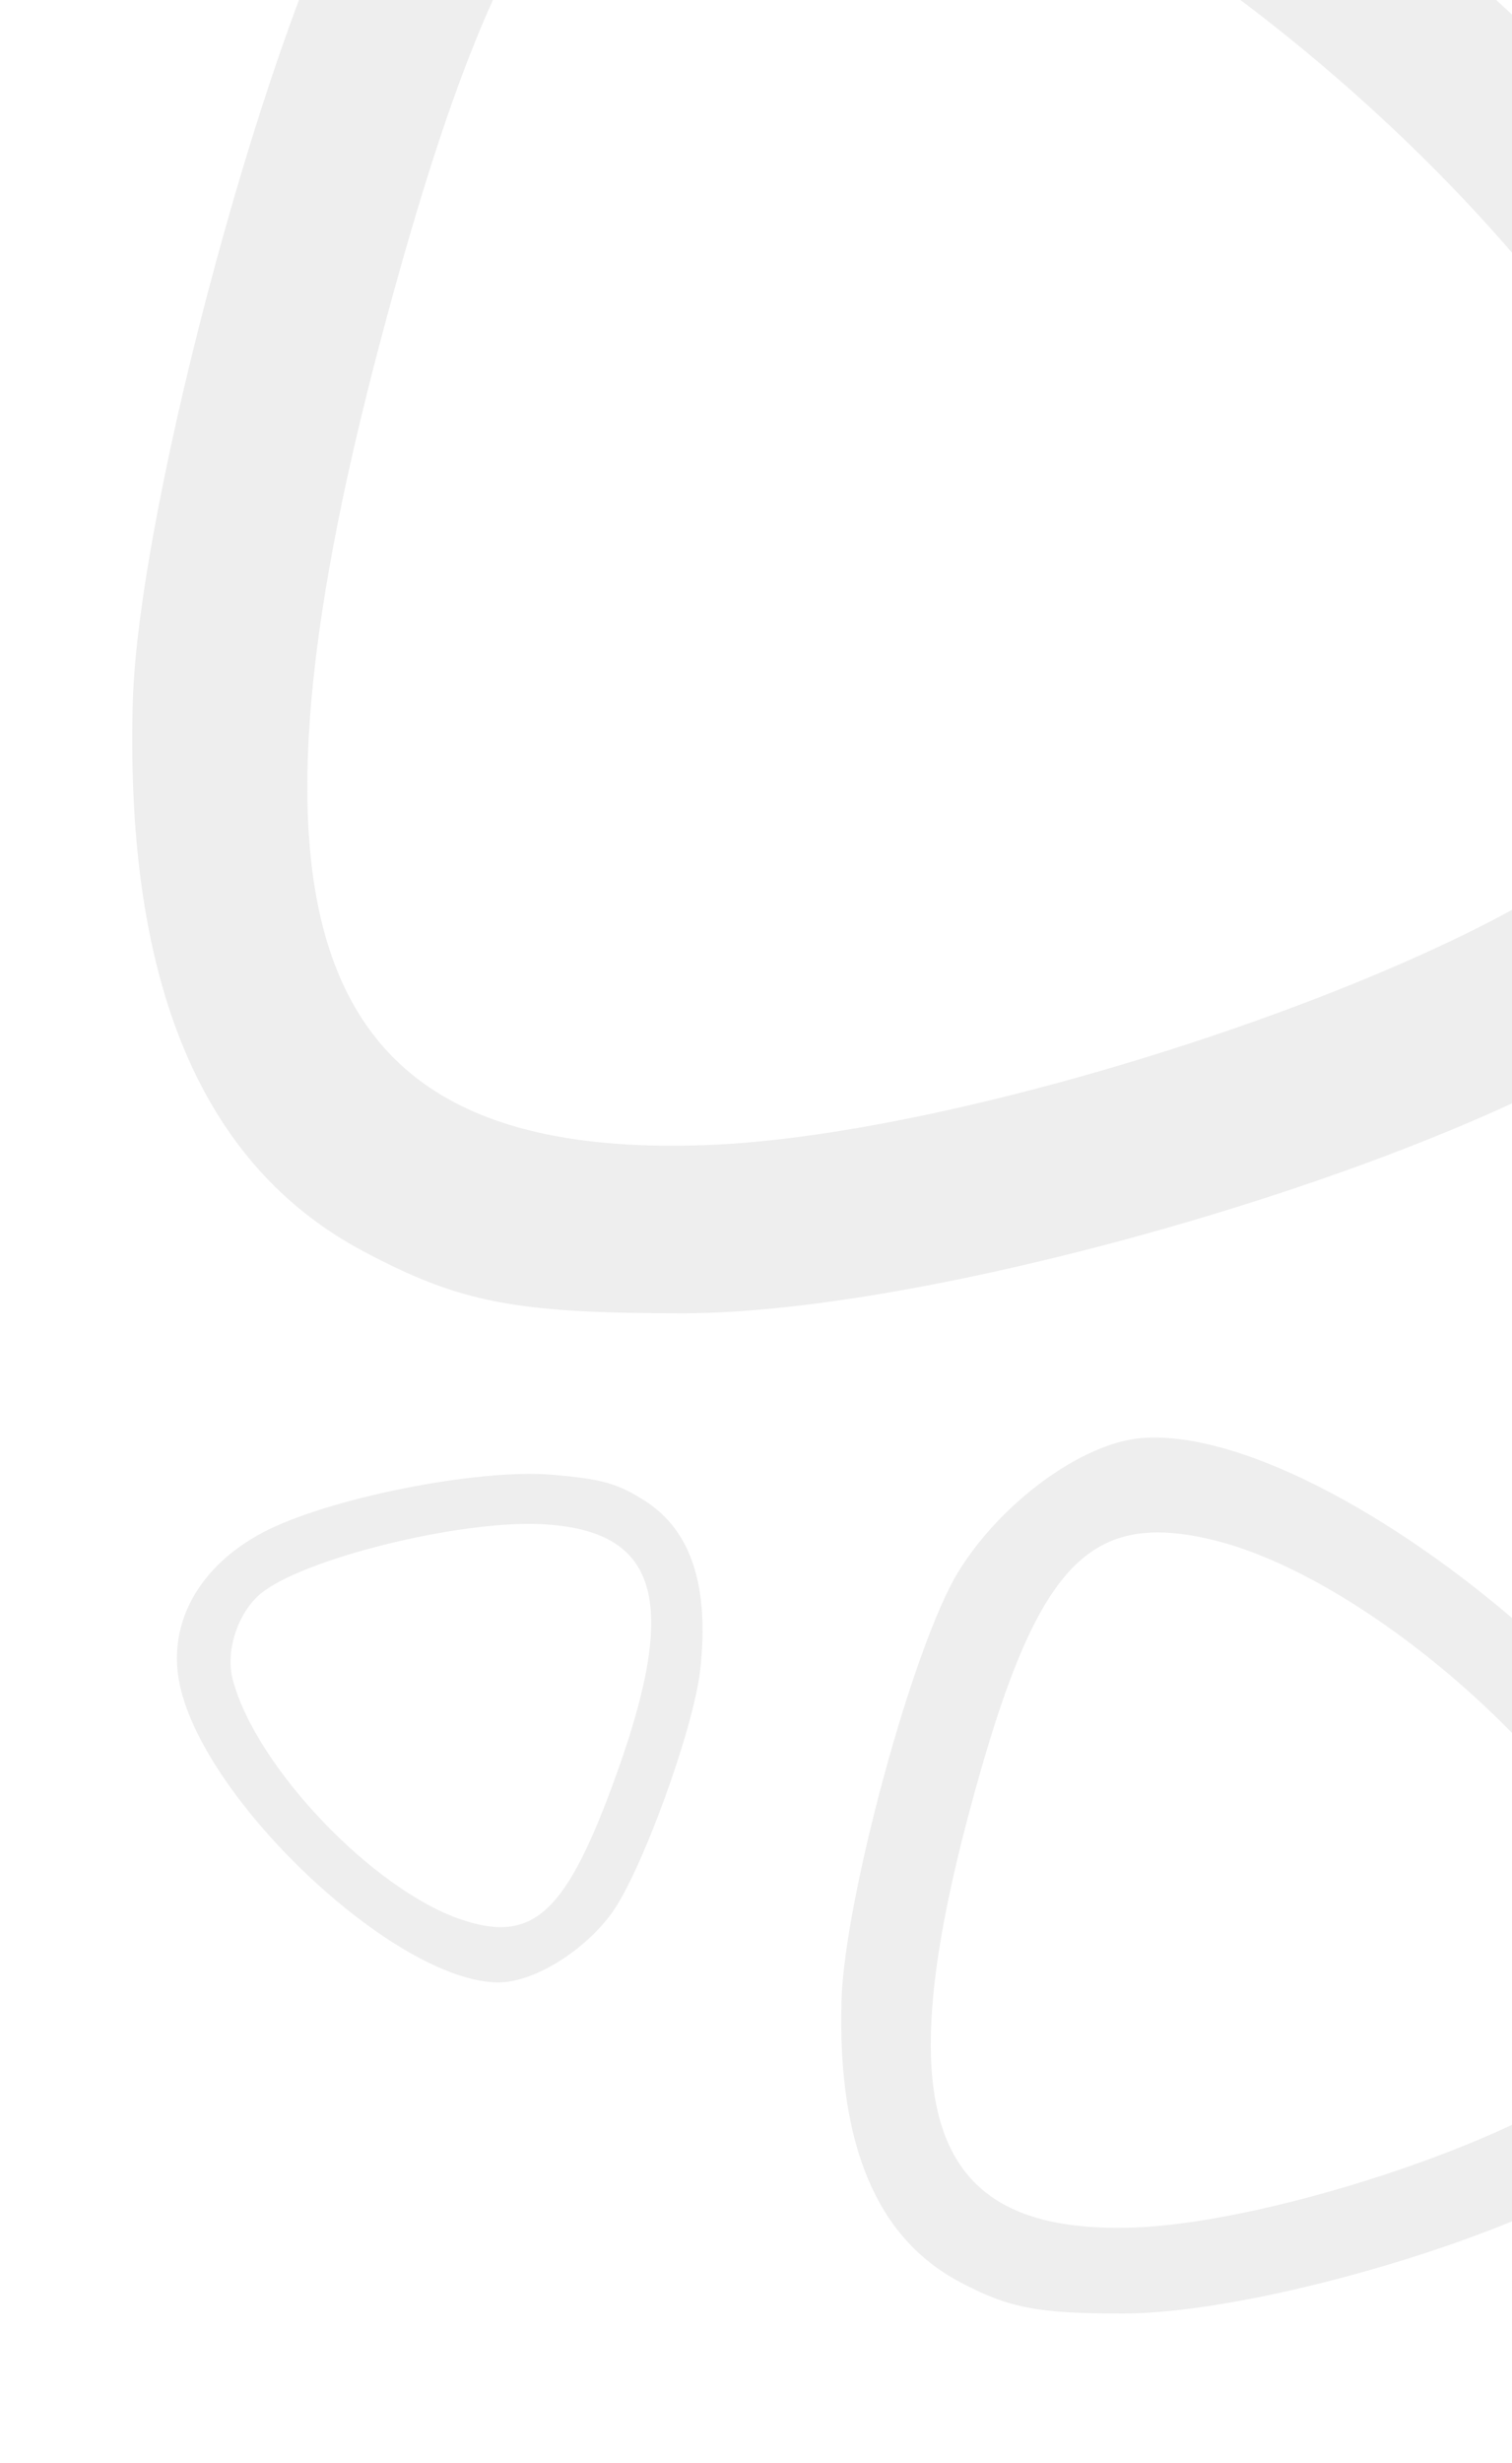 <?xml version="1.0" encoding="UTF-8"?> <svg xmlns="http://www.w3.org/2000/svg" width="86" height="140" viewBox="0 0 86 140" fill="none"><path fill-rule="evenodd" clip-rule="evenodd" d="M38.893 74.653C53.224 74.643 81.291 66.518 92.948 59.004C104.281 51.7 109.377 40.637 106.464 29.658C100.65 7.736 60.534 -24.25 40.892 -22.626C34.307 -22.081 25.286 -15.491 20.531 -7.753C15.543 0.367 7.857 28.609 7.551 39.947C7.119 55.904 11.464 66.238 20.662 71.127C26.164 74.053 29.302 74.659 38.893 74.653ZM40.127 65.094C55.882 64.528 85.019 54.623 92.357 47.34C96.36 43.364 98.102 35.921 96.252 30.68C90.528 14.459 66.105 -7.16 48.801 -11.32C34.722 -14.706 28.999 -8.273 21.703 19.141C12.672 53.063 17.818 65.894 40.127 65.094Z" fill="#2B2B2B" fill-opacity="0.08"></path><path fill-rule="evenodd" clip-rule="evenodd" d="M63.895 131.511C71.226 131.506 85.584 127.349 91.547 123.506C97.344 119.769 99.95 114.11 98.46 108.494C95.486 97.28 74.965 80.918 64.918 81.748C61.549 82.027 56.934 85.398 54.502 89.356C51.95 93.51 48.019 107.957 47.862 113.757C47.641 121.92 49.864 127.206 54.569 129.707C57.384 131.204 58.989 131.514 63.895 131.511ZM64.526 126.621C72.586 126.331 87.49 121.265 91.244 117.539C93.292 115.505 94.183 111.697 93.237 109.017C90.309 100.719 77.815 89.66 68.964 87.532C61.762 85.8 58.834 89.091 55.102 103.114C50.482 120.466 53.114 127.03 64.526 126.621Z" fill="#2B2B2B" fill-opacity="0.08"></path><path fill-rule="evenodd" clip-rule="evenodd" d="M31.383 83.83C27.124 83.473 18.579 85.184 14.926 87.125C11.375 89.011 9.584 92.171 10.174 95.507C11.352 102.168 22.471 112.679 28.35 112.69C30.32 112.693 33.166 110.961 34.773 108.78C36.46 106.492 39.452 98.292 39.827 94.93C40.356 90.199 39.324 87.019 36.713 85.335C35.151 84.328 34.234 84.068 31.383 83.83ZM30.777 86.64C26.081 86.413 17.173 88.625 14.809 90.606C13.52 91.687 12.816 93.855 13.234 95.459C14.528 100.424 21.244 107.461 26.282 109.131C30.382 110.49 32.244 108.722 35.1 100.758C38.634 90.904 37.427 86.961 30.777 86.64Z" fill="#2B2B2B" fill-opacity="0.08"></path></svg> 